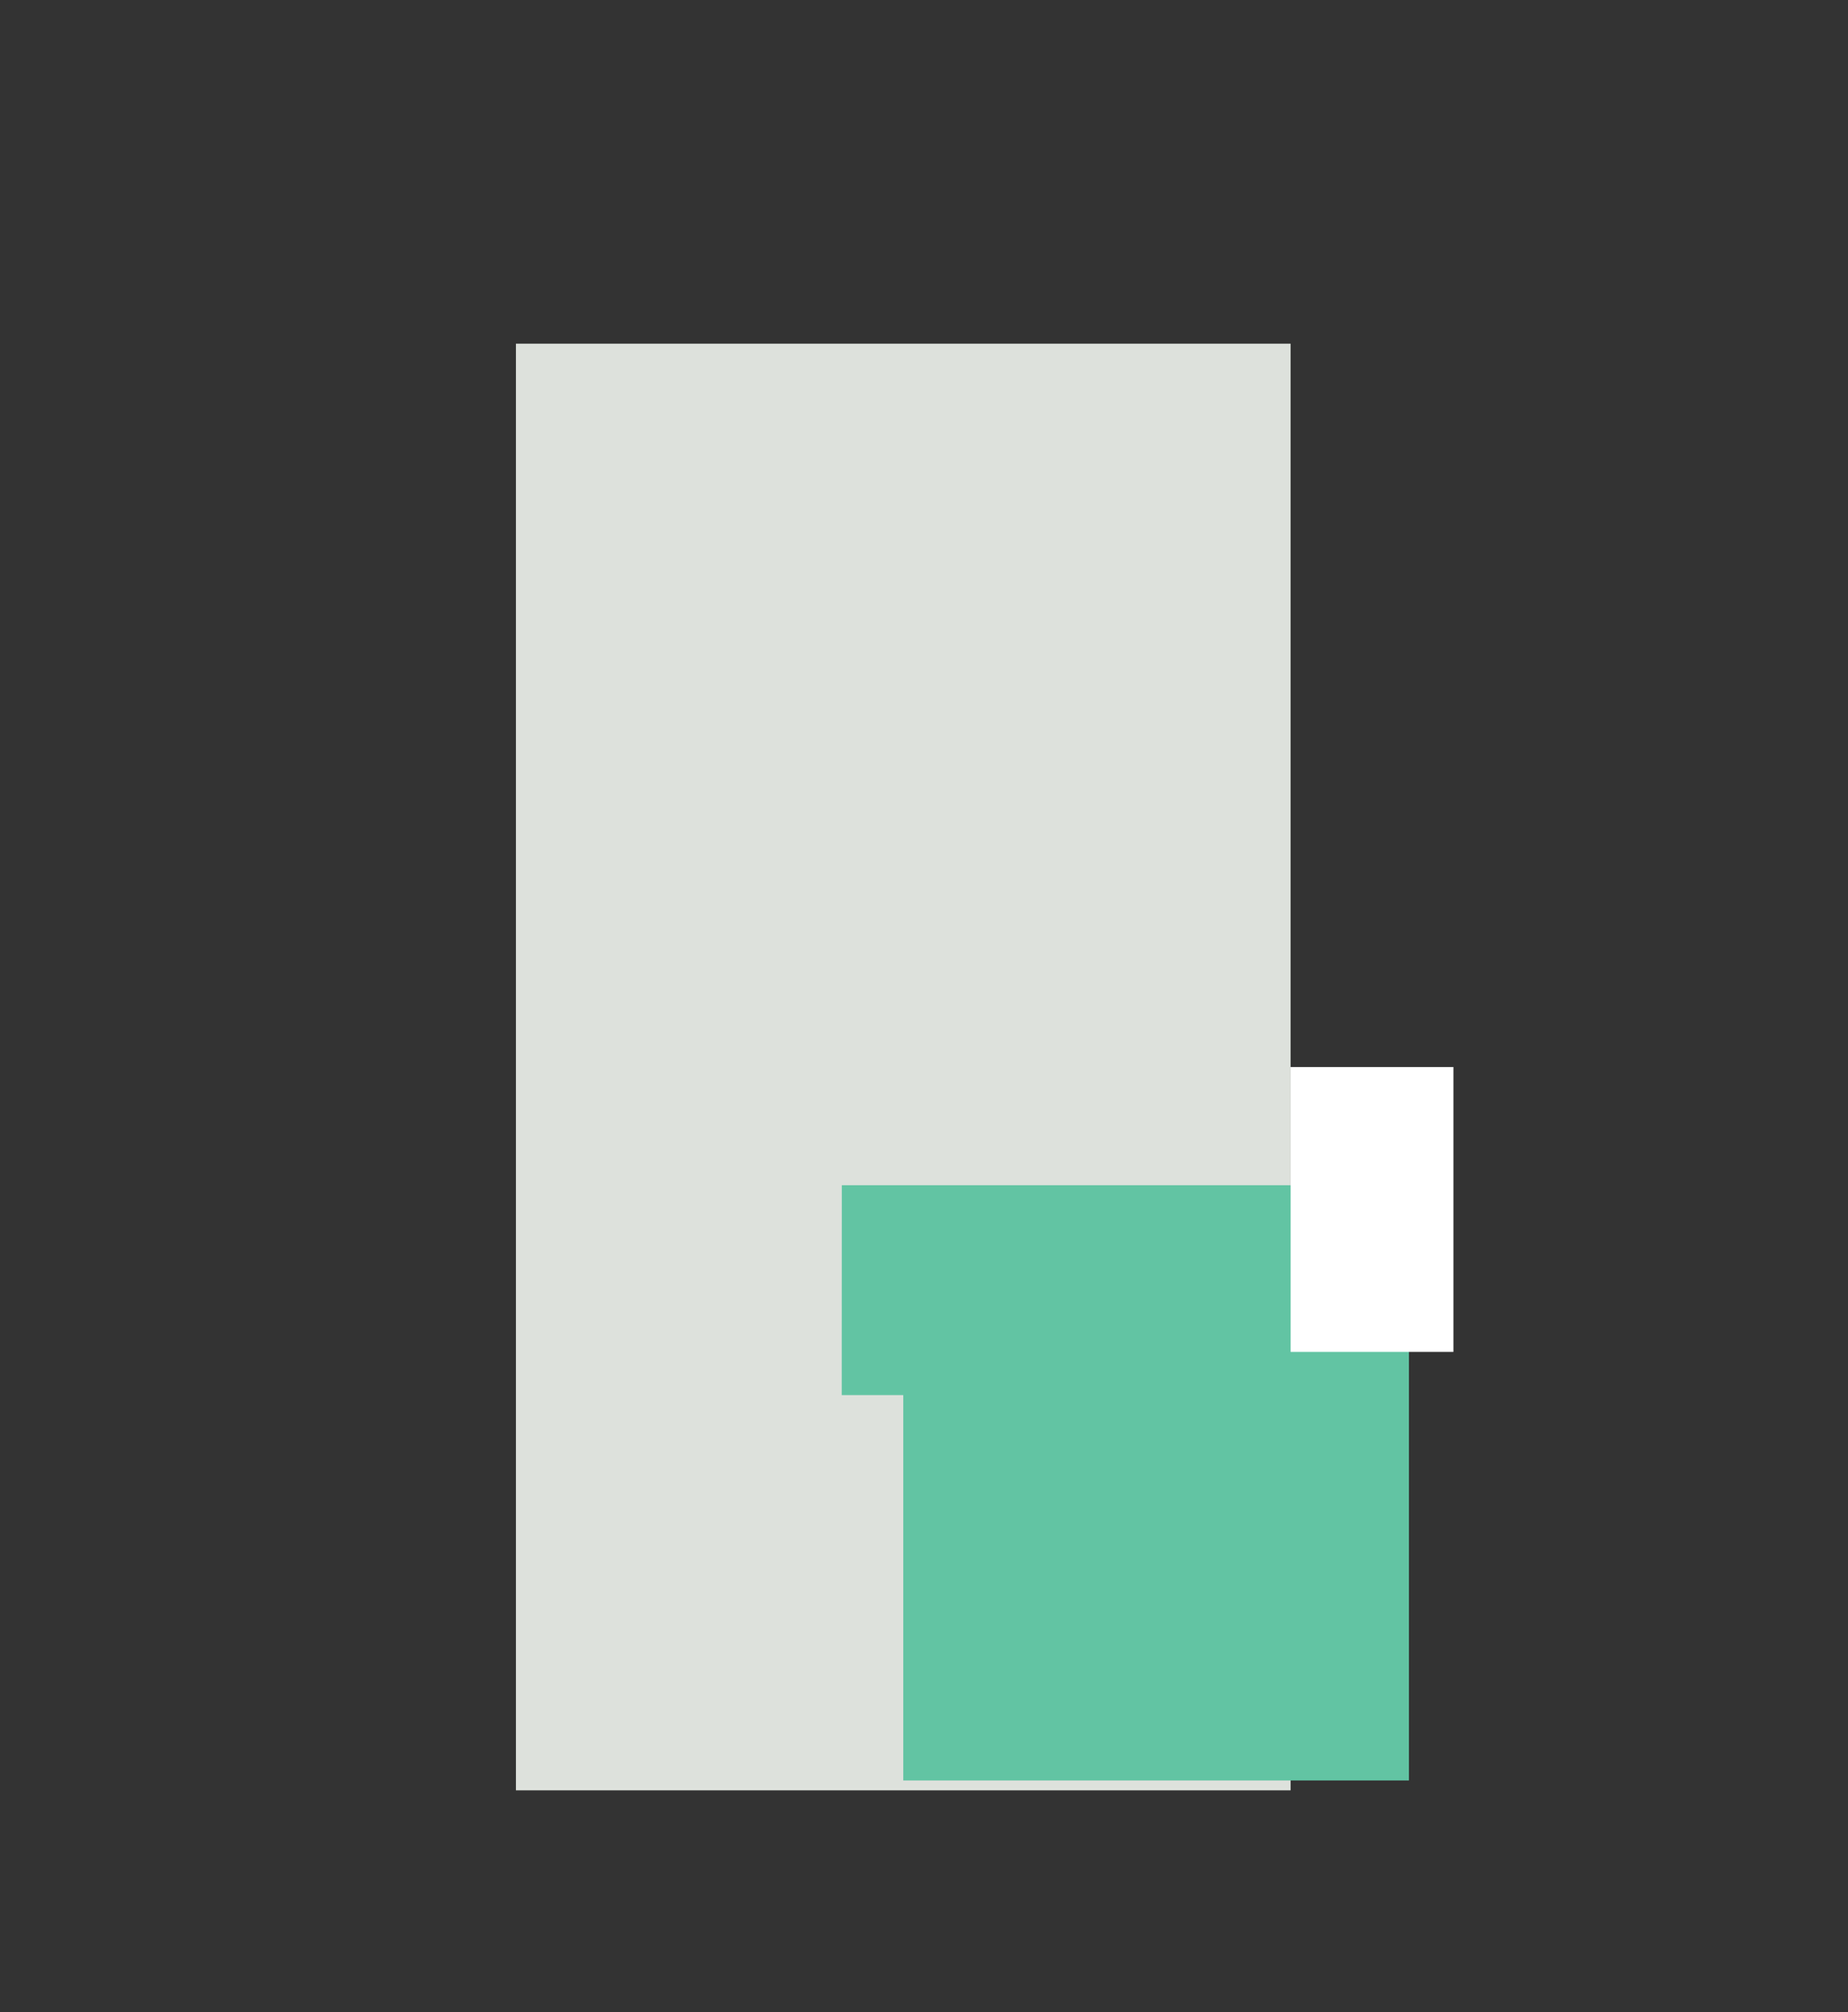 <?xml version="1.0" encoding="UTF-8"?><svg id="Vrstva_1" xmlns="http://www.w3.org/2000/svg" viewBox="0 0 97.14 105.74"><rect x="0" y="0" width="97.14" height="105.74" fill="#333333" stroke="none"/><defs><style>.cls-1{fill:#fff;}.cls-2{fill:#dde1dc;}.cls-3{fill:#62c4a3;}</style></defs><rect class="cls-2" x="27.12" y="18.06" width="40.72" height="76.02"/><polygon class="cls-3" points="74.06 62.28 44.25 62.28 44.24 87.01 44.24 93.56 58.19 93.56 74.06 93.56 74.06 62.28"/><rect class="cls-2" x="38.92" y="73.31" width="8.56" height="20.36"/><rect class="cls-1" x="67.84" y="56.07" width="8.56" height="14.97"/></svg>